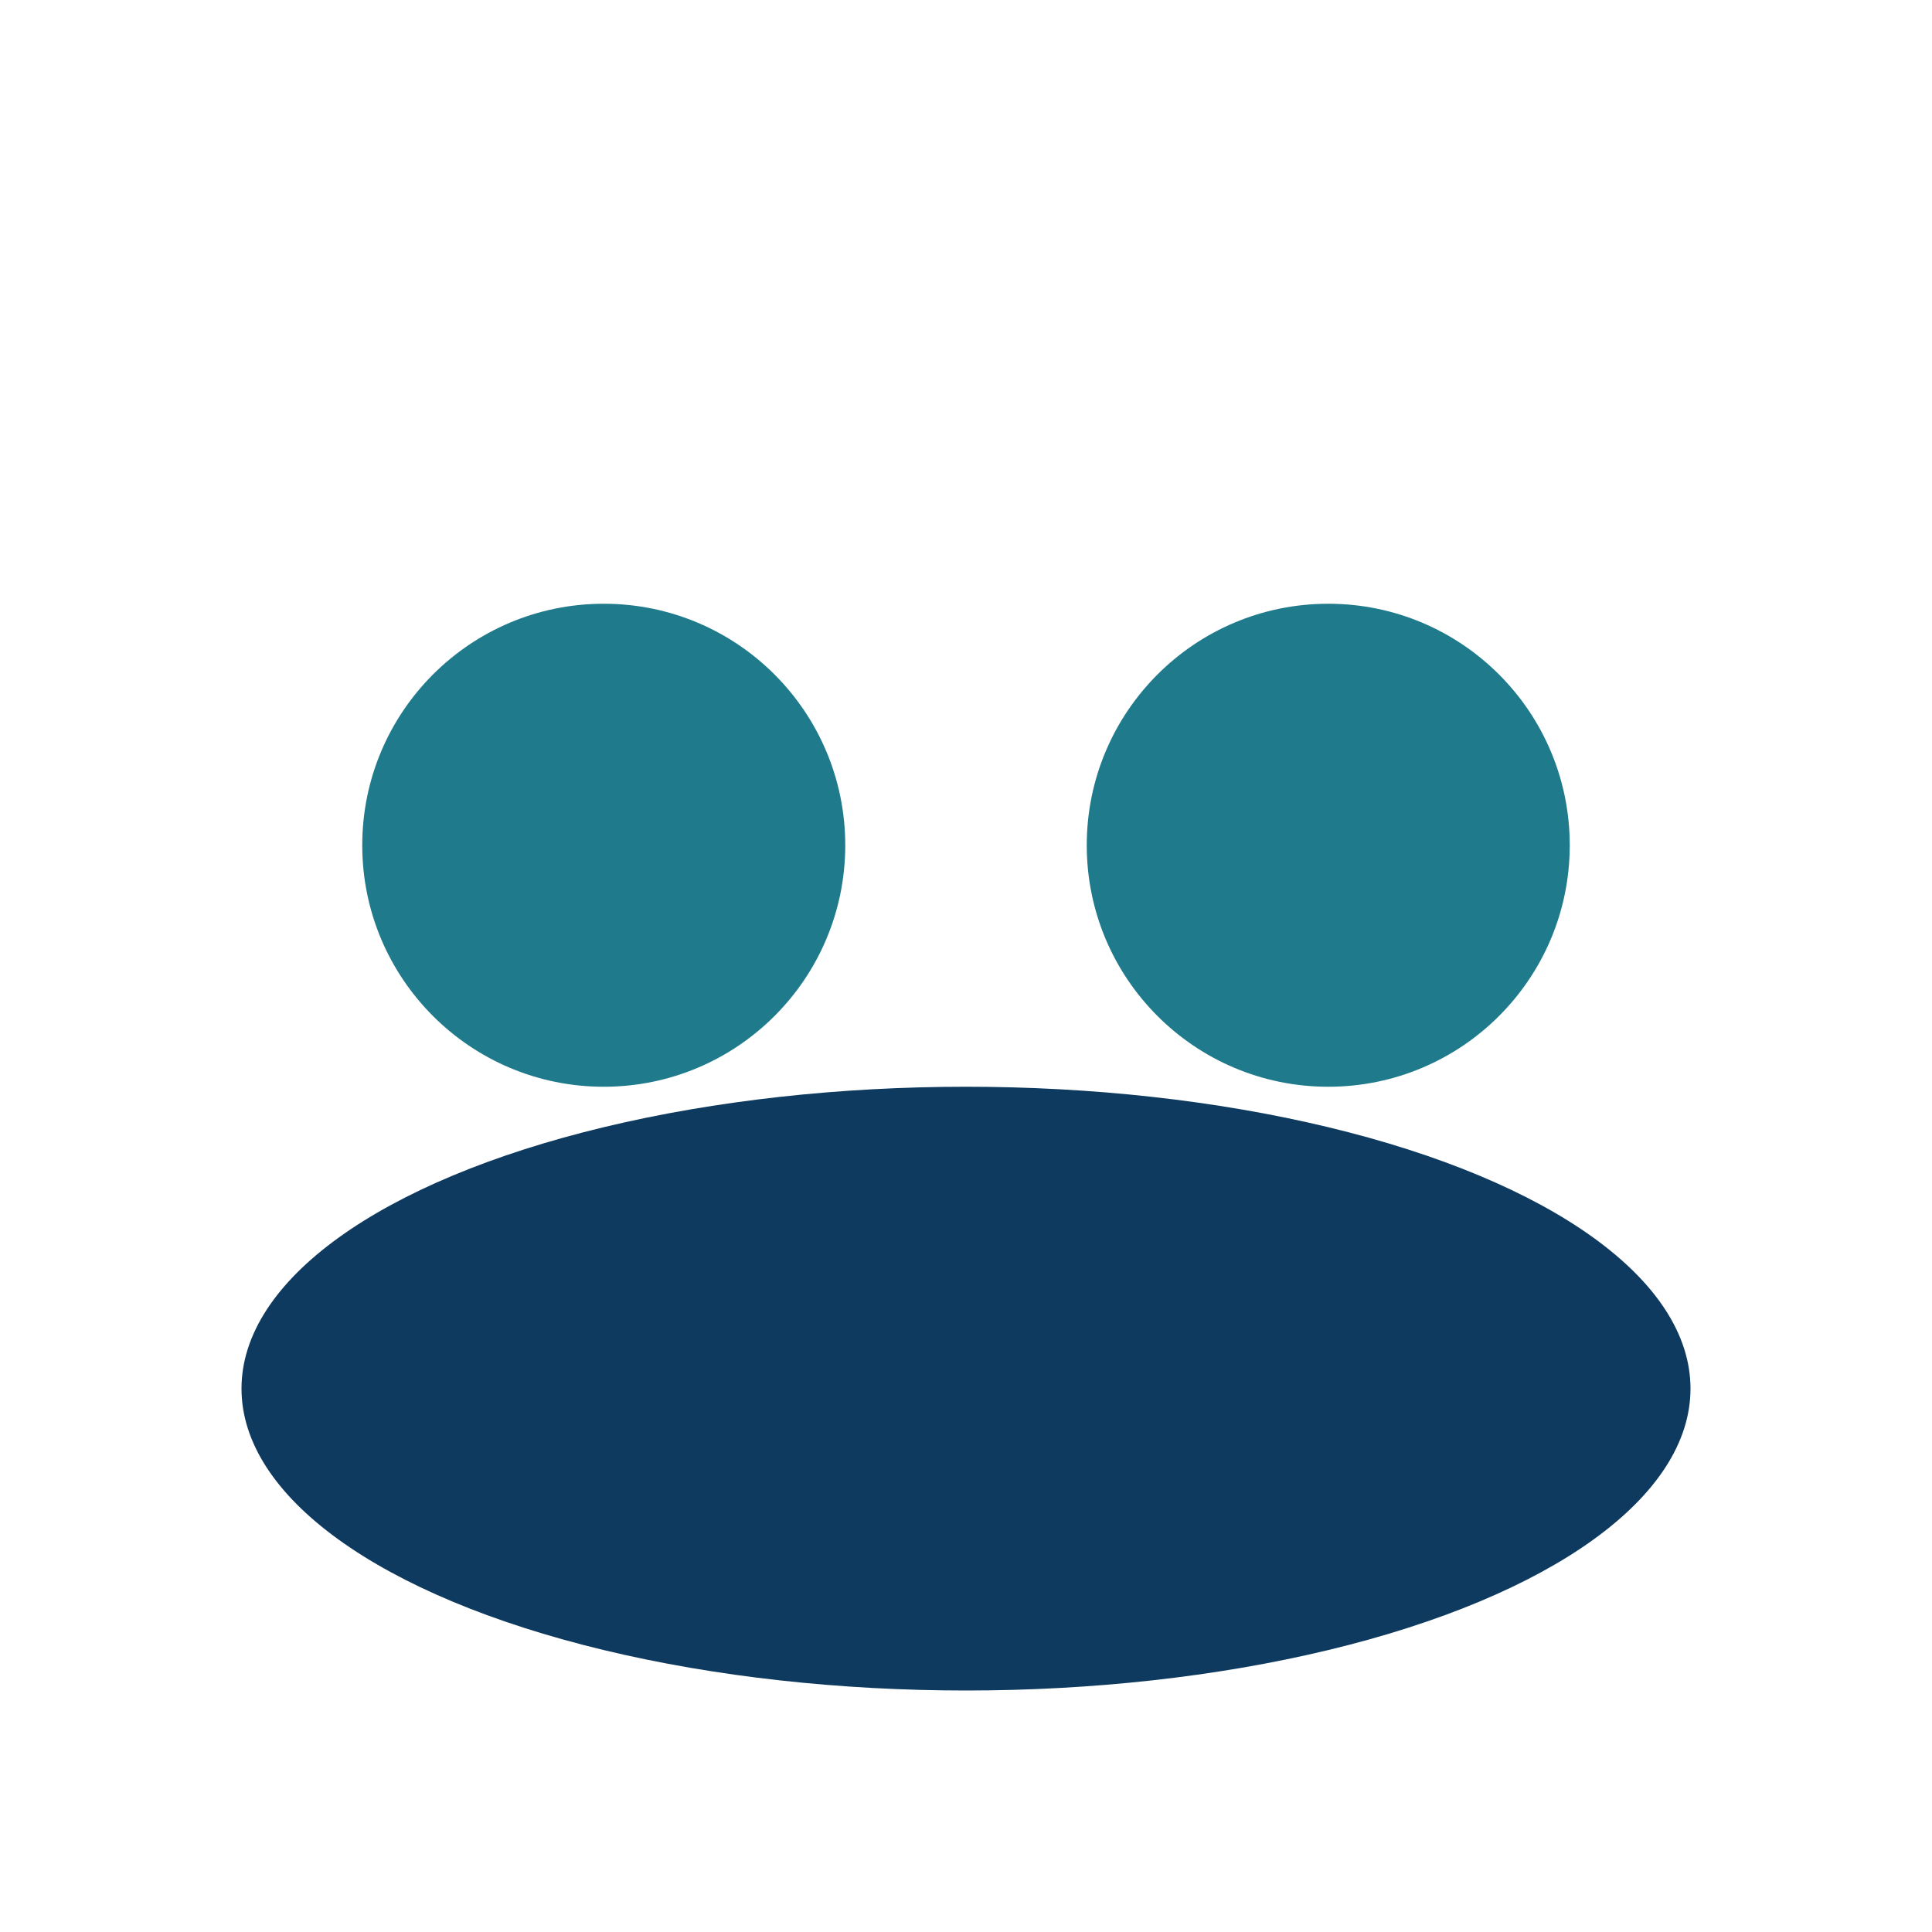 <?xml version="1.0" encoding="UTF-8"?>
<svg xmlns="http://www.w3.org/2000/svg" width="32" height="32" viewBox="0 0 32 32"><circle cx="10" cy="14" r="4" fill="#1F7A8C"/><circle cx="22" cy="14" r="4" fill="#1F7A8C"/><ellipse cx="16" cy="23" rx="12" ry="5" fill="#0D3A5E"/></svg>